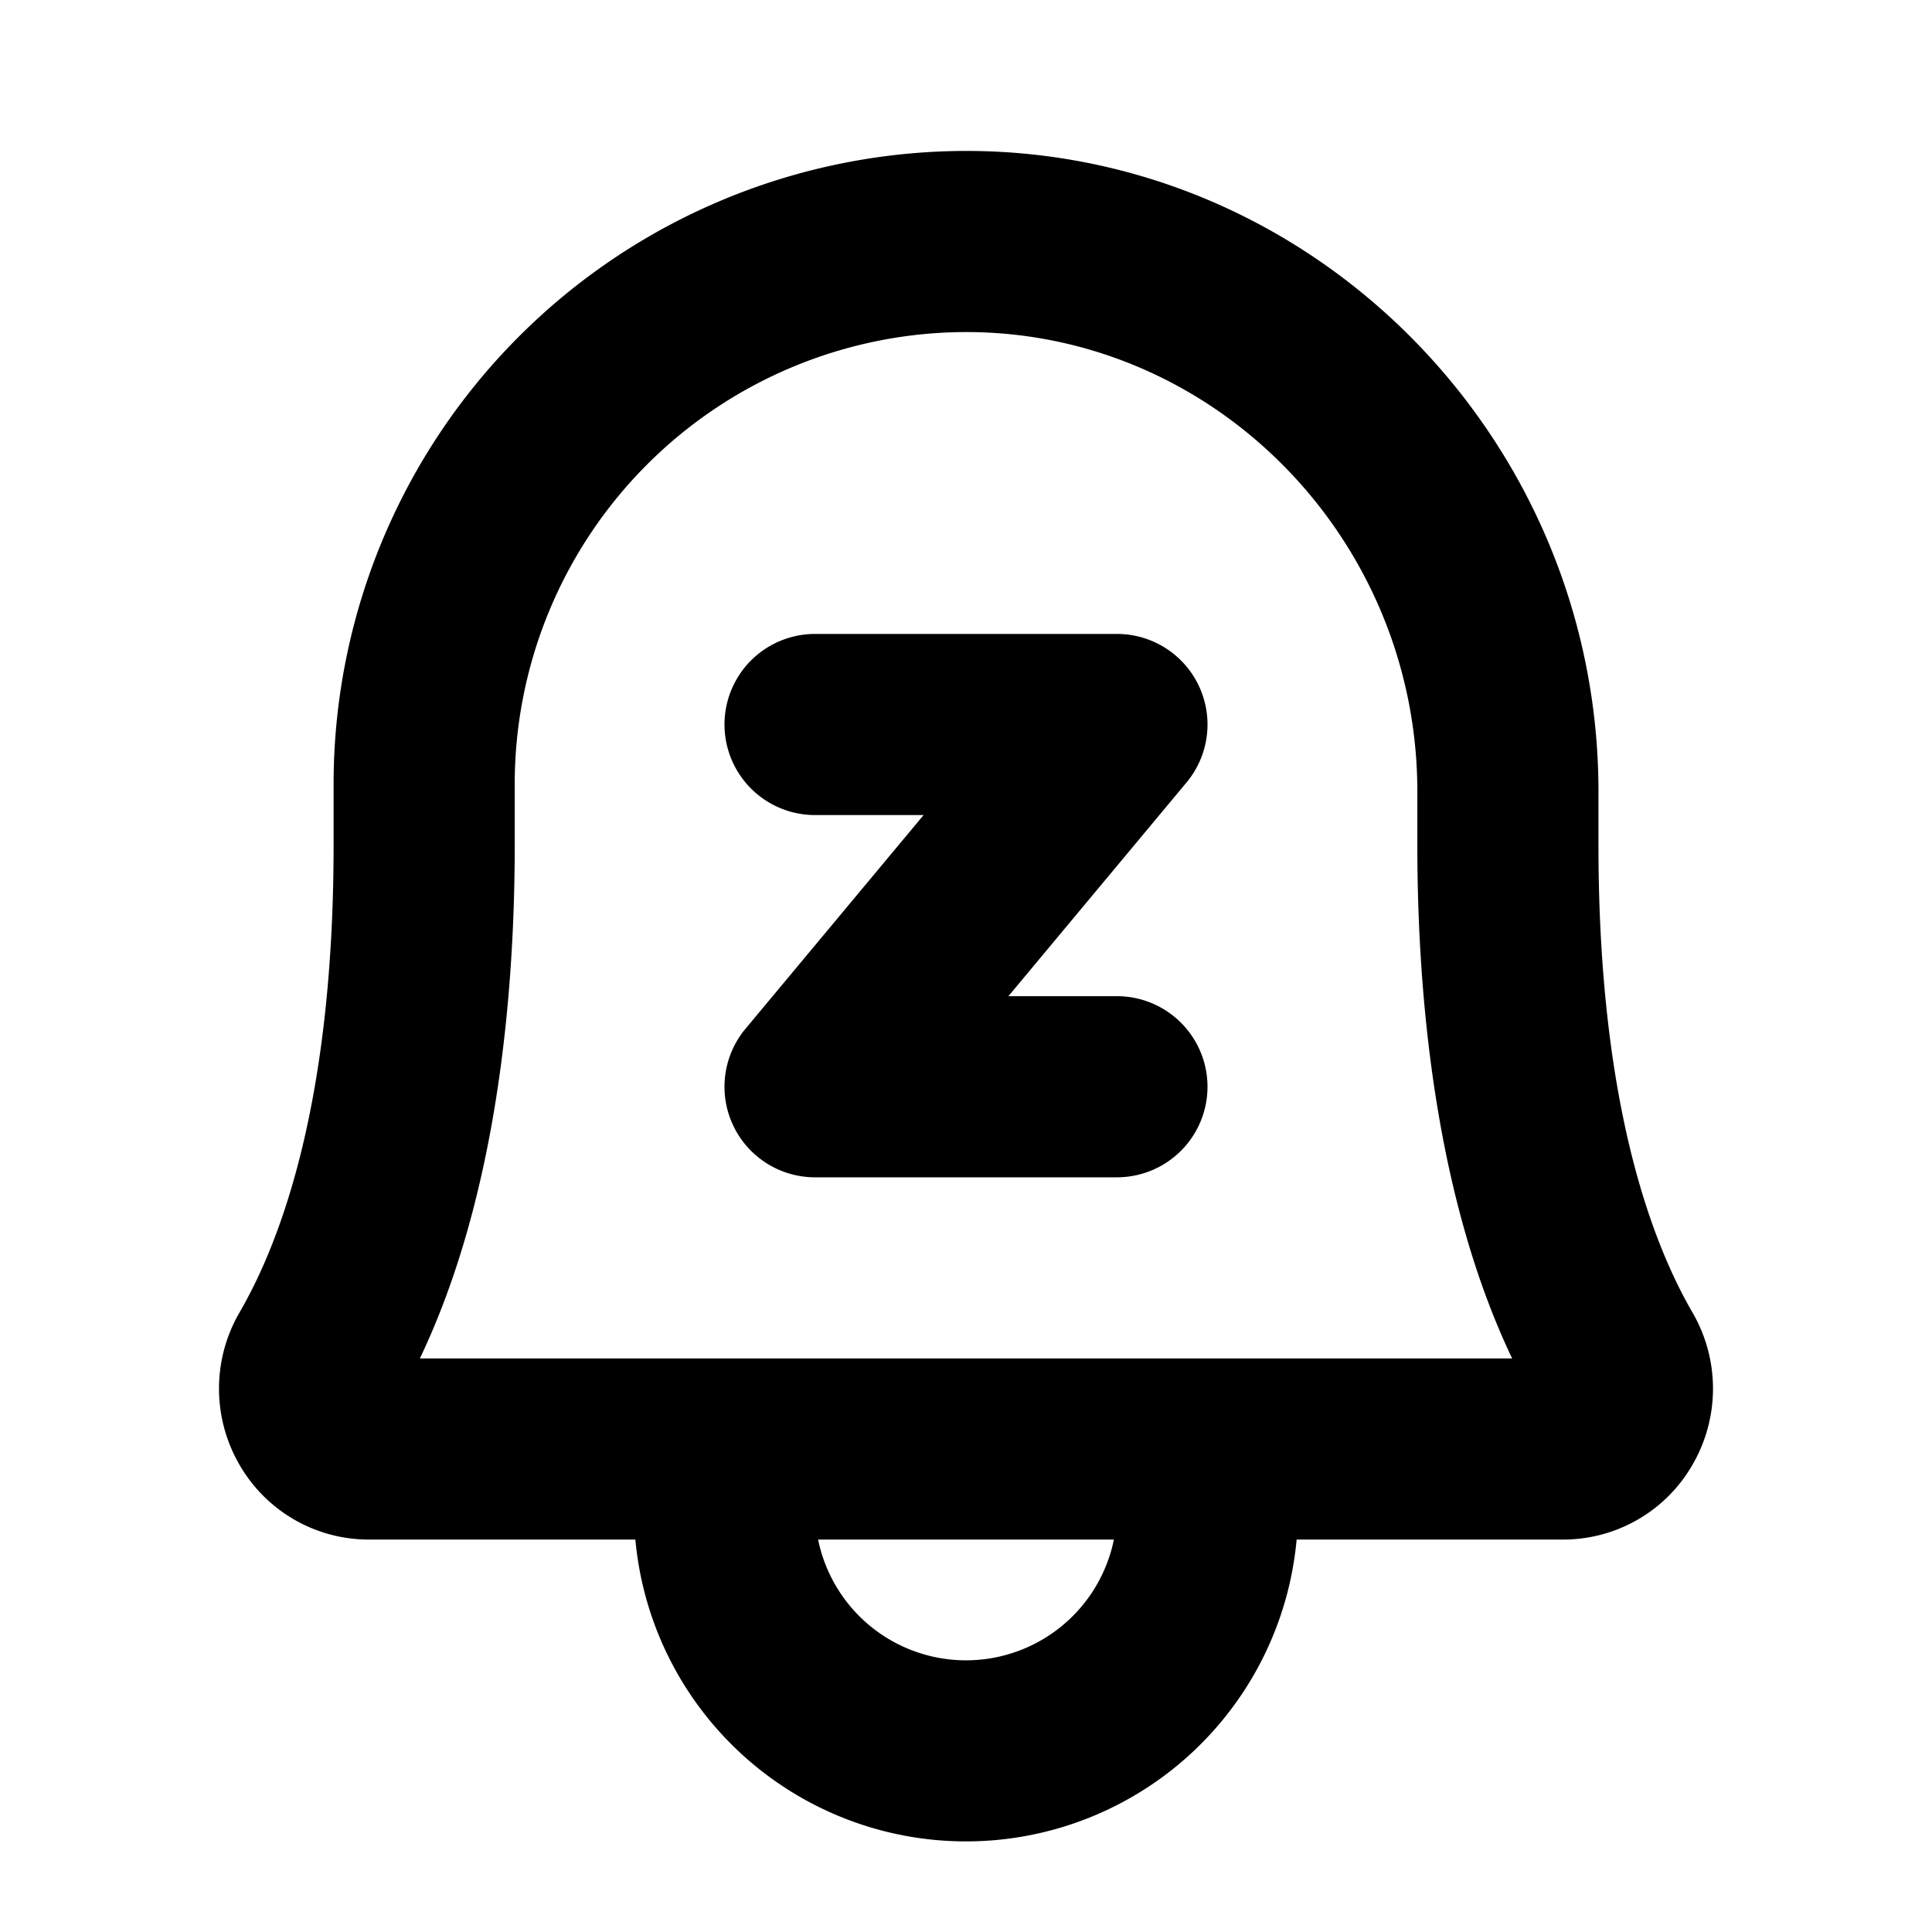 <?xml version="1.0" encoding="utf-8"?><!-- Скачано с сайта svg4.ru / Downloaded from svg4.ru -->
<svg fill="#000000" width="800px" height="800px" viewBox="0 0 256 256" id="Flat" xmlns="http://www.w3.org/2000/svg">
  <path d="M160,144a12.001,12.001,0,0,1-12,12H108a12,12,0,0,1-9.219-19.683L122.38,108H108a12,12,0,0,1,0-24h40a12,12,0,0,1,9.219,19.683L133.62,132H148A12.001,12.001,0,0,1,160,144Zm64.32,49.992A19.759,19.759,0,0,1,207.017,204H171.81a43.992,43.992,0,0,1-87.62,0H48.983a19.76,19.76,0,0,1-17.305-10.009,20.093,20.093,0,0,1,.049-20.065C37.419,164.136,44.203,145.445,44.203,112v-8a83.9,83.9,0,0,1,83.795-84q.319,0,.64.002c45.858.341,83.167,38.428,83.167,84.902V112c0,33.447,6.78,52.14,12.469,61.93A20.09,20.09,0,0,1,224.32,193.992ZM147.597,204H108.403a20.001,20.001,0,0,0,39.194,0Zm52.77-24c-10.288-21.55-12.562-48.447-12.562-68v-7.096c0-33.339-26.622-60.66-59.345-60.902-.151-.001-.306-.002-.457-.002a59.901,59.901,0,0,0-59.8,60v8c0,19.553-2.276,46.451-12.569,68Z"/>
</svg>